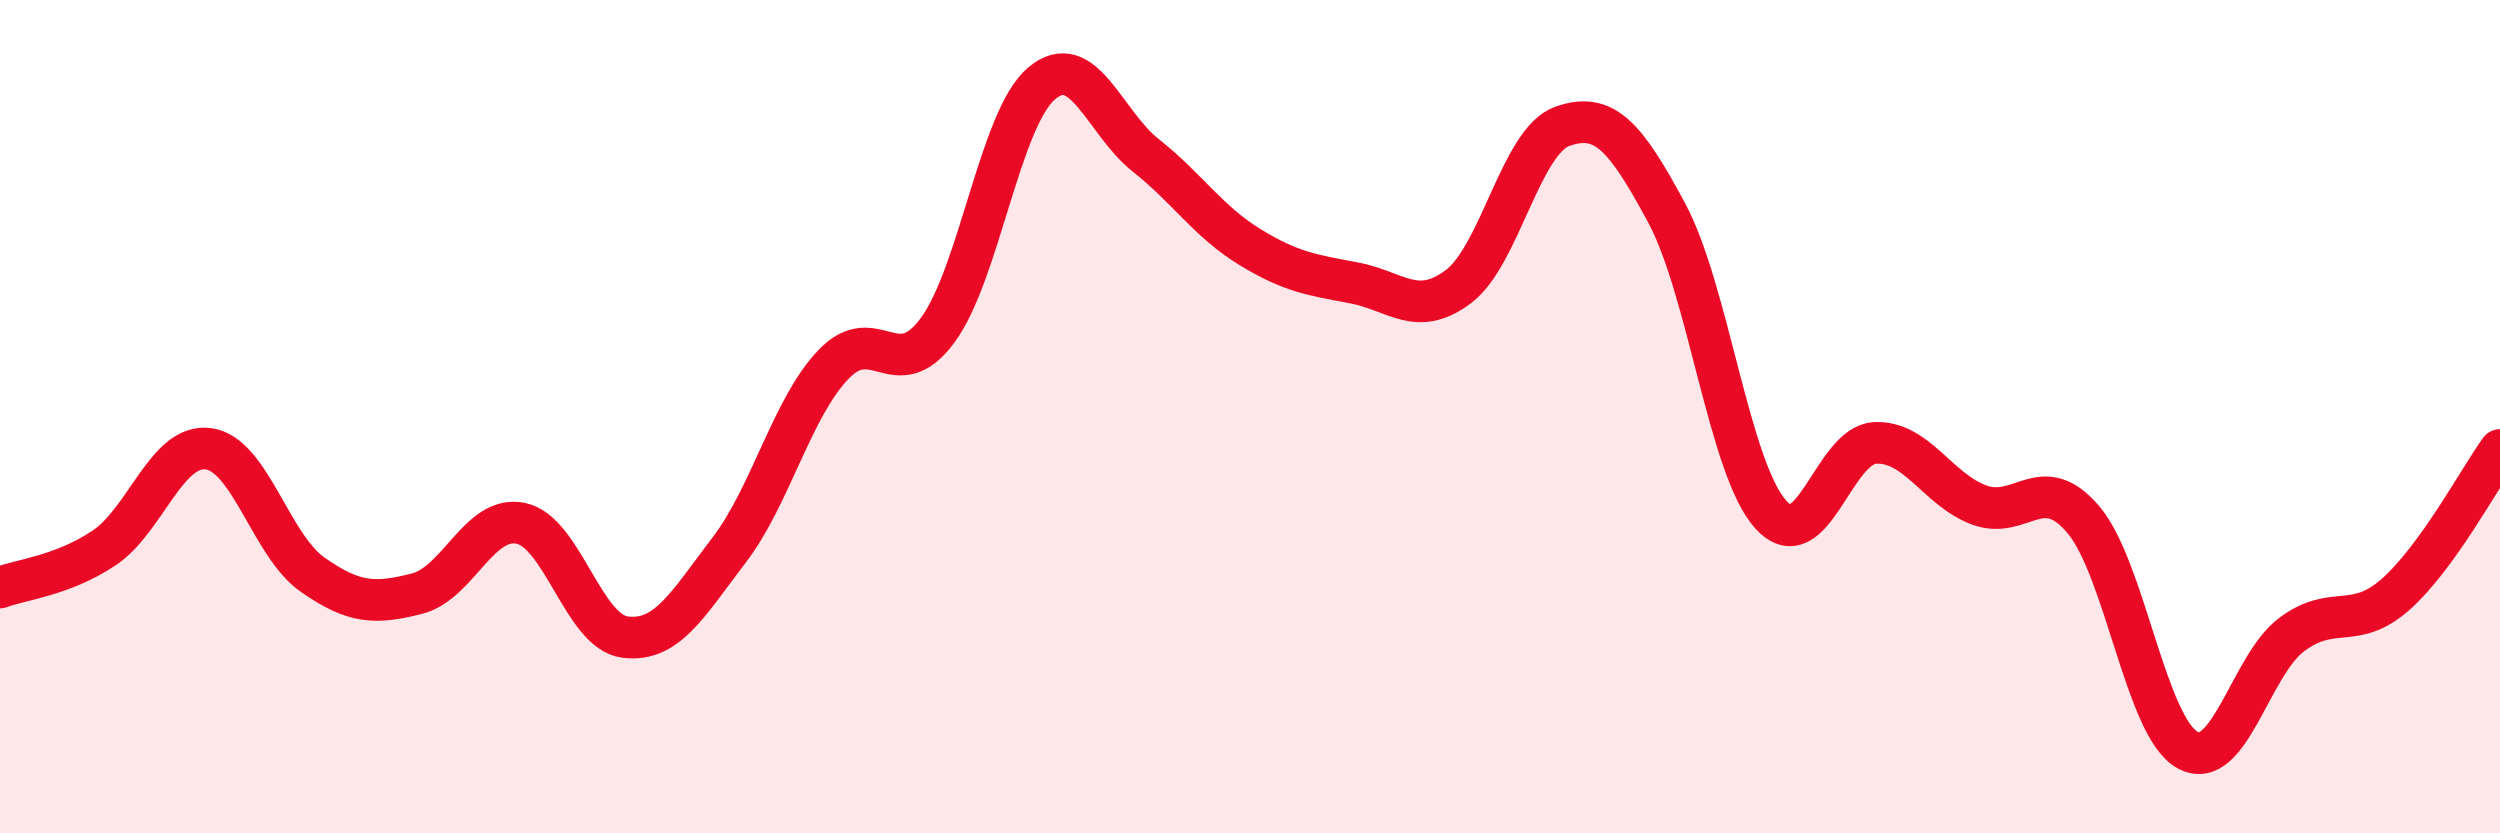 
    <svg width="60" height="20" viewBox="0 0 60 20" xmlns="http://www.w3.org/2000/svg">
      <path
        d="M 0,14.1 C 0.5,13.91 1.5,13.82 2.5,13.15 C 3.5,12.48 4,10.64 5,10.77 C 6,10.9 6.5,13.09 7.5,13.79 C 8.5,14.49 9,14.5 10,14.25 C 11,14 11.5,12.35 12.5,12.56 C 13.5,12.77 14,15.16 15,15.29 C 16,15.42 16.5,14.51 17.5,13.2 C 18.5,11.89 19,9.8 20,8.75 C 21,7.7 21.5,9.28 22.5,7.93 C 23.5,6.58 24,2.84 25,2 C 26,1.16 26.5,2.94 27.5,3.73 C 28.5,4.52 29,5.32 30,5.93 C 31,6.54 31.5,6.6 32.5,6.79 C 33.5,6.98 34,7.63 35,6.88 C 36,6.13 36.5,3.38 37.5,3.03 C 38.5,2.68 39,3.25 40,5.11 C 41,6.97 41.5,11.25 42.5,12.35 C 43.5,13.45 44,10.68 45,10.63 C 46,10.58 46.5,11.75 47.5,12.12 C 48.5,12.49 49,11.29 50,12.47 C 51,13.65 51.5,17.45 52.5,18 C 53.5,18.55 54,15.98 55,15.23 C 56,14.48 56.5,15.15 57.5,14.26 C 58.5,13.37 59.5,11.49 60,10.8L60 20L0 20Z"
        fill="#EB0A25"
        opacity="0.1"
        stroke-linecap="round"
        stroke-linejoin="round"
      />
      <path
        d="M 0,14.1 C 0.5,13.91 1.5,13.82 2.5,13.15 C 3.5,12.48 4,10.64 5,10.77 C 6,10.9 6.5,13.09 7.5,13.79 C 8.5,14.49 9,14.5 10,14.25 C 11,14 11.5,12.35 12.5,12.56 C 13.5,12.77 14,15.16 15,15.29 C 16,15.42 16.5,14.51 17.5,13.2 C 18.5,11.89 19,9.8 20,8.75 C 21,7.7 21.5,9.28 22.5,7.93 C 23.5,6.58 24,2.84 25,2 C 26,1.16 26.5,2.94 27.5,3.73 C 28.5,4.52 29,5.32 30,5.93 C 31,6.54 31.5,6.6 32.5,6.79 C 33.5,6.98 34,7.63 35,6.88 C 36,6.13 36.5,3.38 37.5,3.03 C 38.5,2.68 39,3.25 40,5.11 C 41,6.97 41.5,11.25 42.5,12.35 C 43.5,13.45 44,10.68 45,10.63 C 46,10.58 46.5,11.75 47.5,12.12 C 48.5,12.49 49,11.29 50,12.47 C 51,13.65 51.5,17.45 52.5,18 C 53.5,18.55 54,15.98 55,15.23 C 56,14.48 56.5,15.15 57.5,14.26 C 58.5,13.37 59.5,11.49 60,10.8"
        stroke="#EB0A25"
        stroke-width="1"
        fill="none"
        stroke-linecap="round"
        stroke-linejoin="round"
      />
    </svg>
  